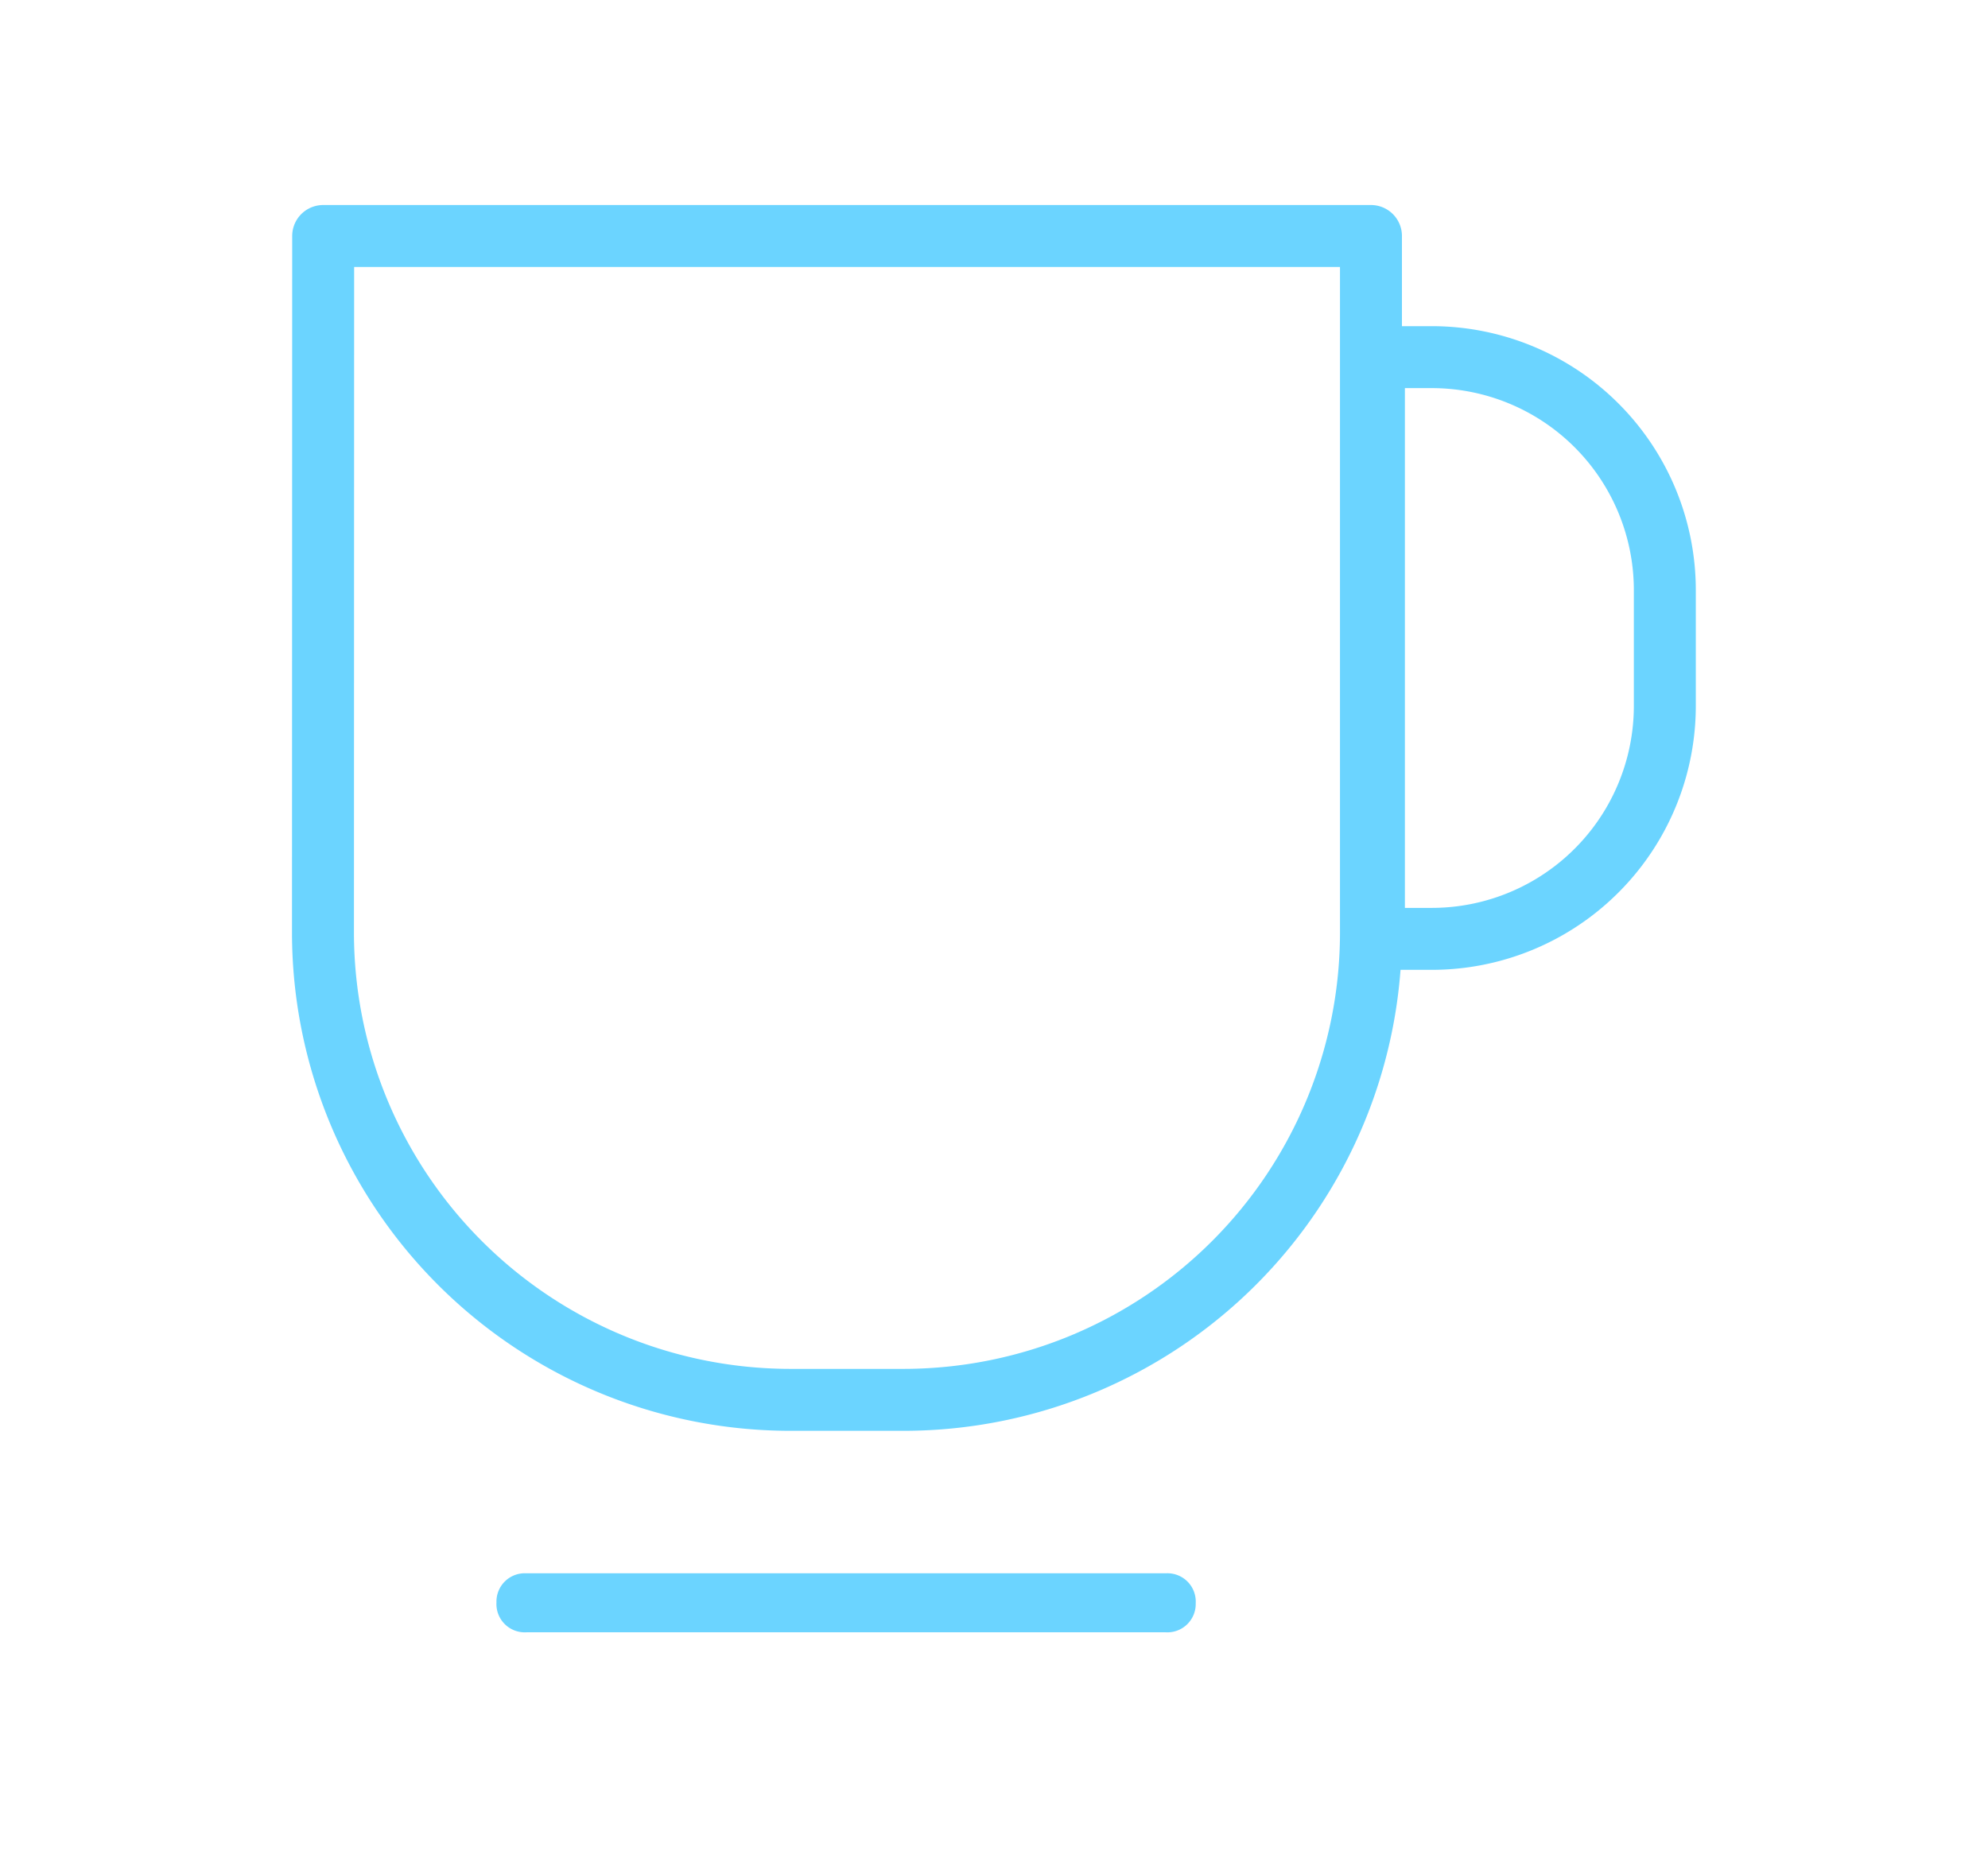 <svg xmlns="http://www.w3.org/2000/svg" id="图层_1" data-name="图层 1" viewBox="0 0 101.07 95.07"><defs><style>.cls-1{fill:none;stroke:#6bd4ff;stroke-linecap:round;stroke-linejoin:round;stroke-width:3.15px}.cls-2{fill:#6bd4ff}</style></defs><path id="Rectangle" d="M69.85 18.16h2.94A11.85 11.85 0 0 1 84.64 30v5.88a11.85 11.85 0 0 1-11.85 11.86h-2.94Z" class="cls-1"/><path id="Rectangle-2" d="M16.43 12H69.7v35.49A23.77 23.77 0 0 1 46 71.18h-5.88a23.77 23.77 0 0 1-23.7-23.7Z" class="cls-1" data-name="Rectangle"/><path id="Rectangle-3" d="M26.76 80h32.51a1.44 1.44 0 0 1 1.52 1.52A1.44 1.44 0 0 1 59.27 83H26.76a1.44 1.44 0 0 1-1.52-1.52A1.44 1.44 0 0 1 26.76 80Z" class="cls-2" data-name="Rectangle"/></svg>